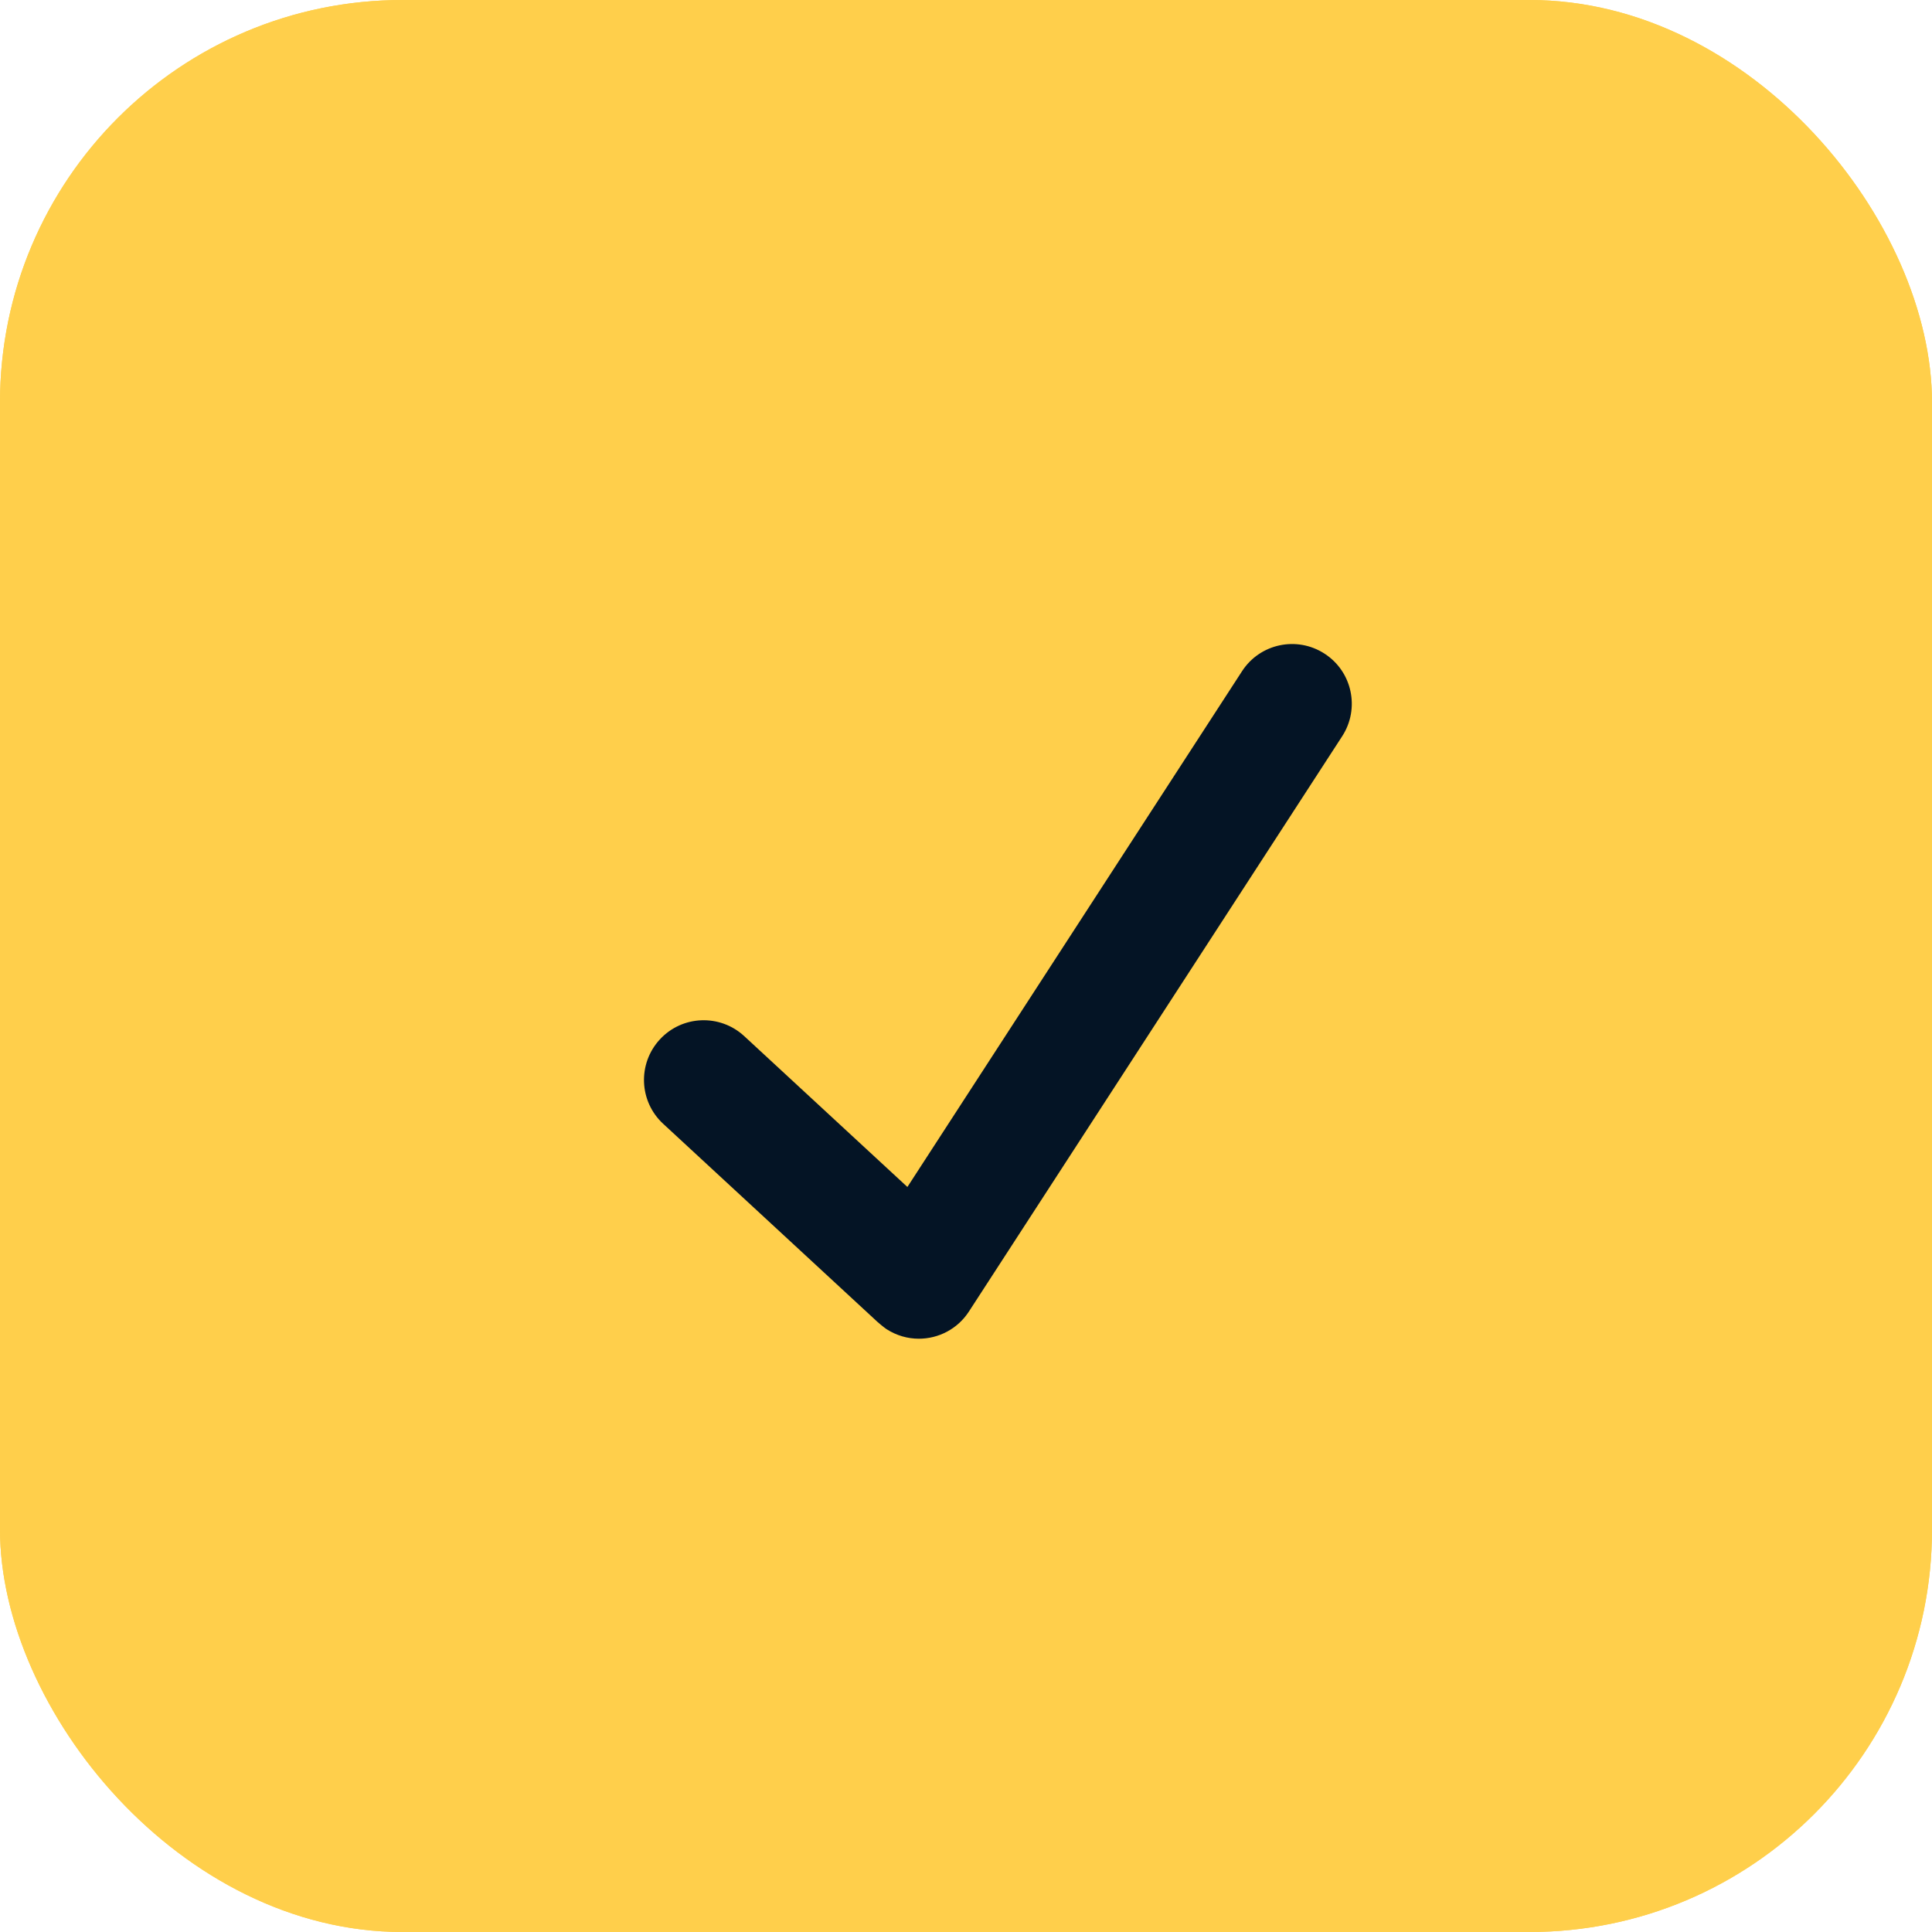 <?xml version="1.0" encoding="UTF-8"?> <svg xmlns="http://www.w3.org/2000/svg" width="24" height="24" viewBox="0 0 24 24" fill="none"><g clip-path="url(#clip0_1216_130)"><rect width="24" height="24" rx="5" fill="#FFCF4B"></rect><rect width="24" height="24" rx="5" fill="#FFCF4B"></rect><path d="M16.454 8.12C16.11 7.897 15.651 7.995 15.429 8.338L11.272 14.745L9.245 12.871C8.944 12.593 8.475 12.611 8.197 12.912C7.919 13.213 7.937 13.682 8.238 13.96L10.9 16.421C10.9 16.421 10.976 16.487 11.011 16.51C11.136 16.591 11.276 16.63 11.414 16.63C11.657 16.63 11.895 16.511 12.037 16.291L16.673 9.146C16.896 8.802 16.798 8.342 16.454 8.12Z" fill="#041425"></path></g><defs><clipPath id="clip0_1216_130"><rect width="24" height="24" rx="5" fill="white"></rect></clipPath></defs></svg>